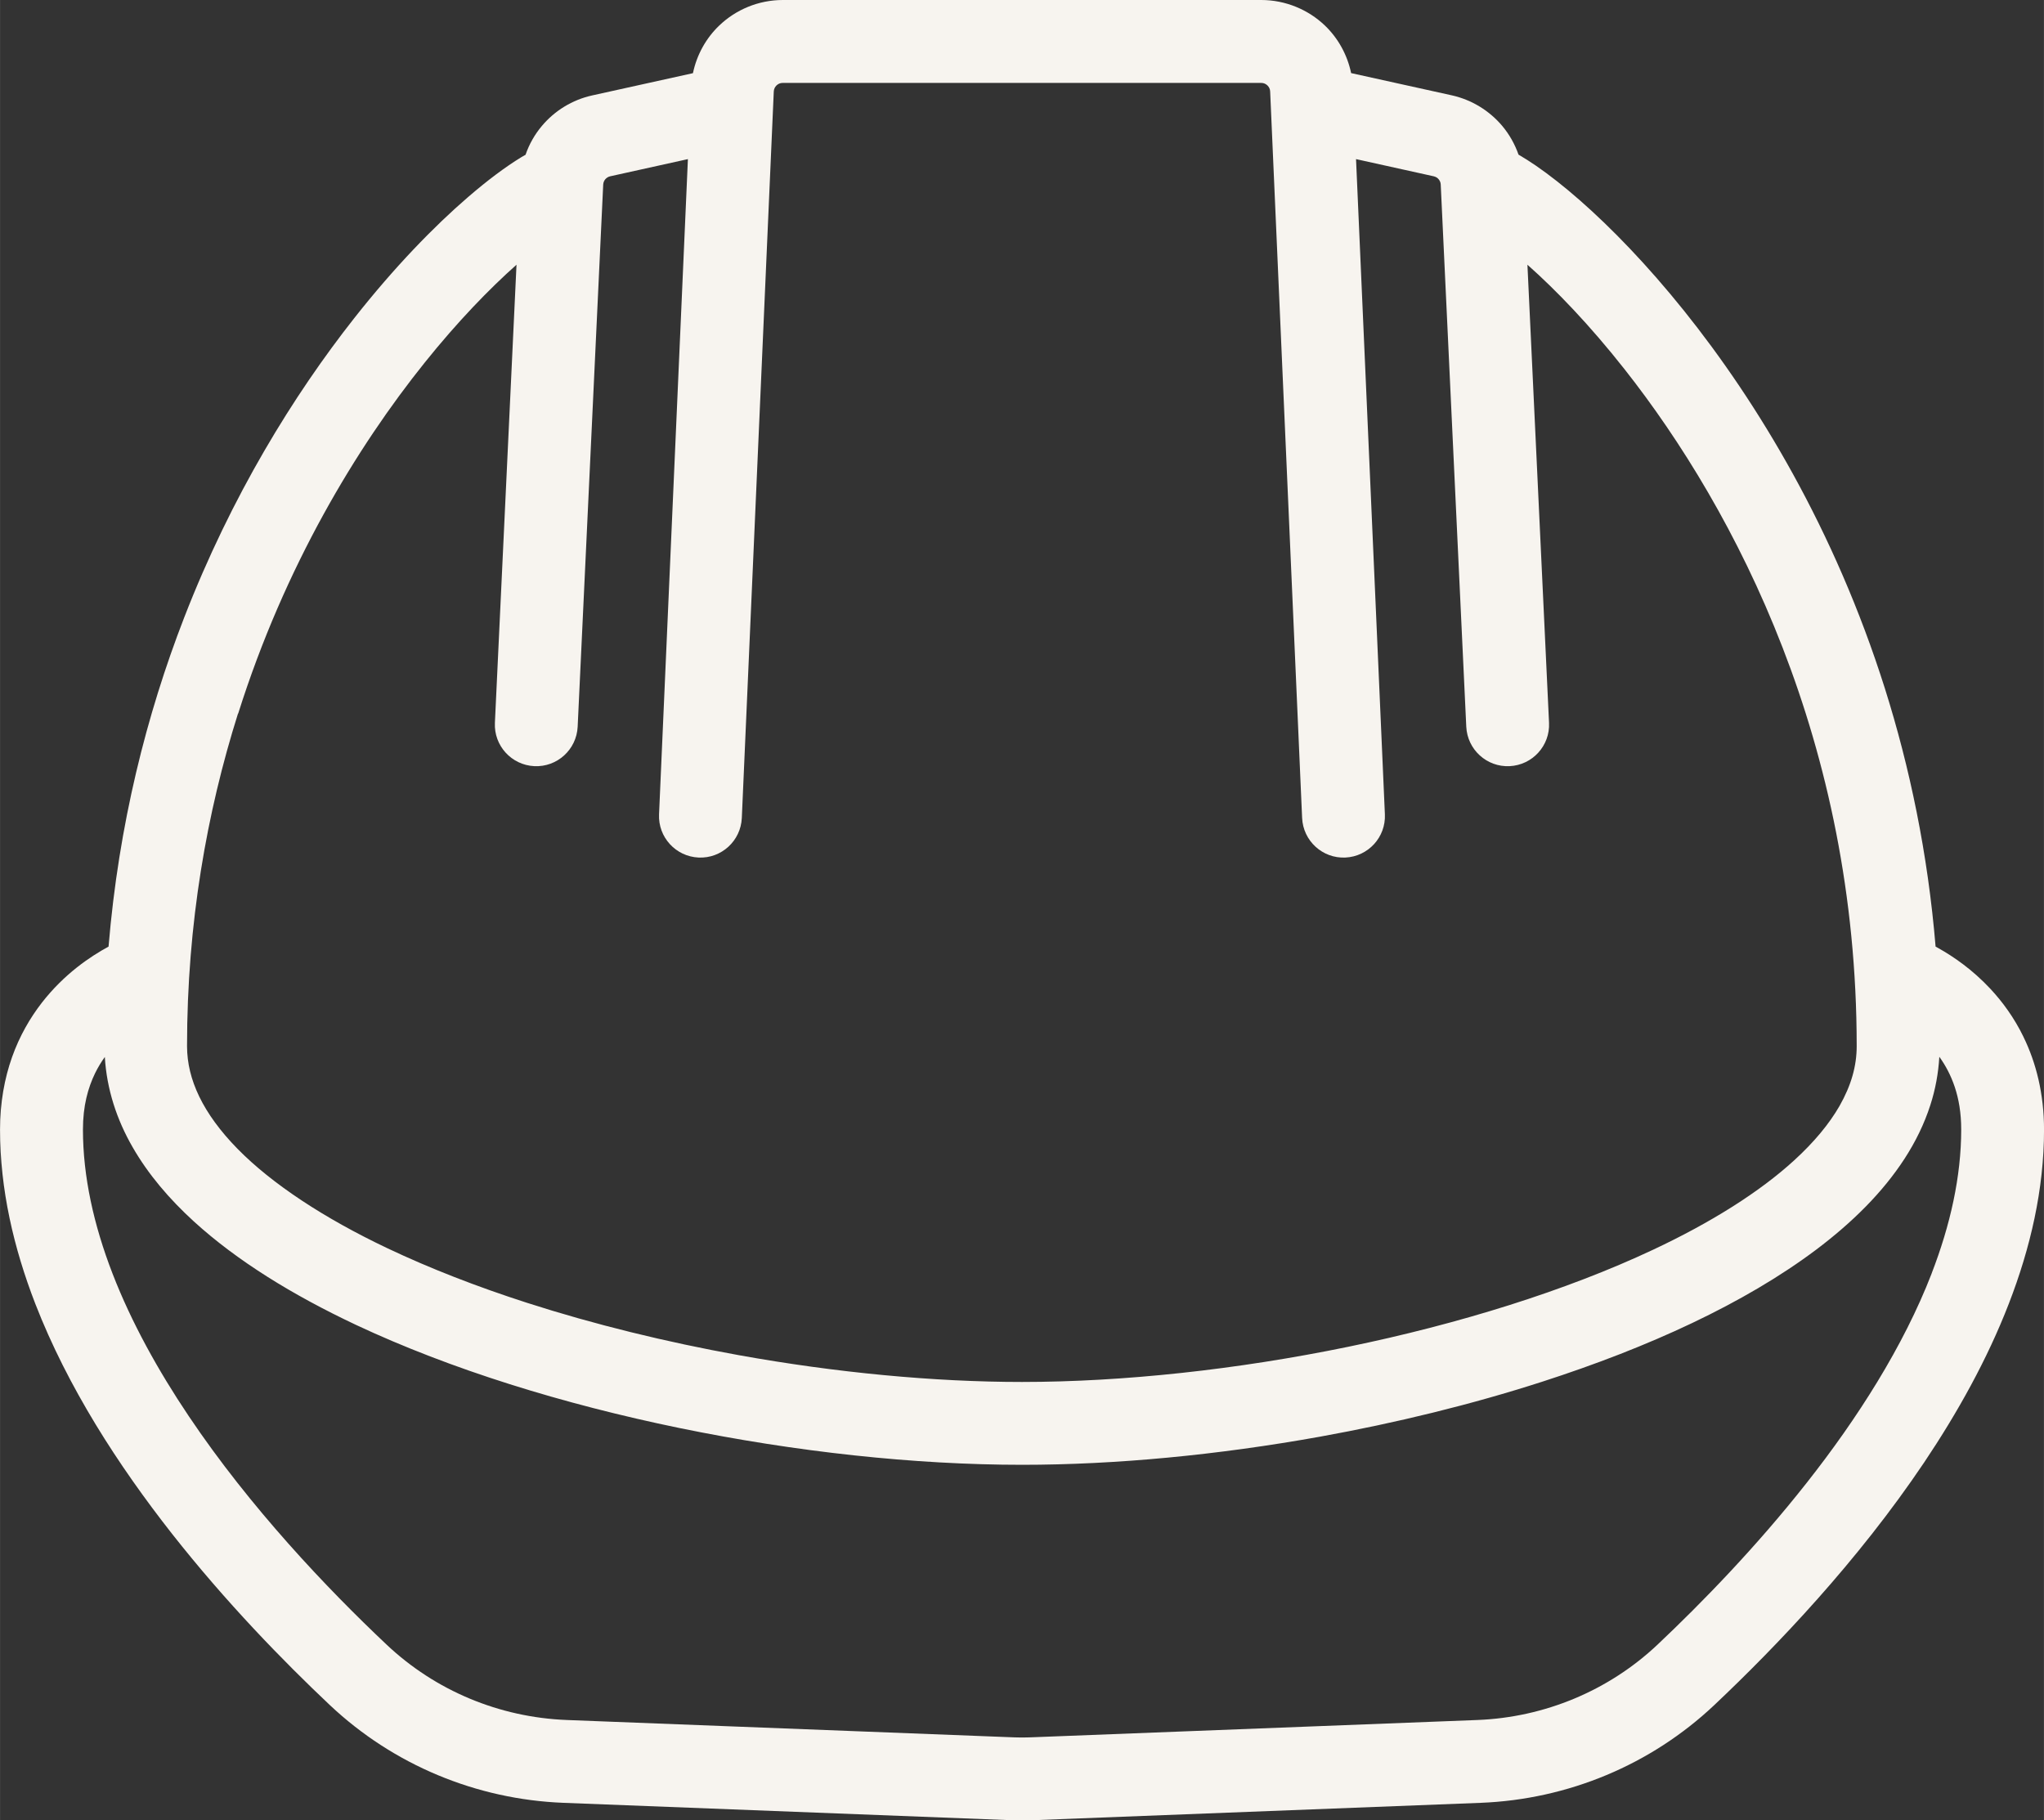 <?xml version="1.0" encoding="UTF-8"?><svg xmlns="http://www.w3.org/2000/svg" id="Calque_1" data-name="Calque 1" width="104.46mm" height="93.03mm" viewBox="0 0 296.1 263.71"><rect x="0" y="0" width="296.1" height="263.71" fill="#333333" stroke="none"/><defs><style> .cls-1 { fill: #f7f4ef; } </style></defs><path class="cls-1" d="m293.14,150.22c-1.35-2.78-3.04-5.08-4.79-6.96-2.63-2.82-5.37-4.68-7.5-5.88-.16-.09-.3-.17-.45-.25-1.12-13.5-3.75-26-7.34-37.38-7.27-23.01-18.46-41.46-29.1-54.73-5.33-6.64-10.51-11.98-15.08-15.99-2.29-2.01-4.42-3.68-6.38-5.03-.88-.6-1.71-1.13-2.52-1.6-.54-1.53-1.34-2.95-2.37-4.17-1.83-2.17-4.38-3.77-7.3-4.42l-14.58-3.22c-.56-2.69-1.92-5.1-3.82-6.91C189.53,1.41,186.24,0,182.7,0h-69.29c-3.55,0-6.83,1.41-9.21,3.69-1.9,1.81-3.26,4.22-3.82,6.91l-14.58,3.22c-2.92.64-5.47,2.24-7.3,4.42-1.03,1.22-1.84,2.64-2.37,4.18-.2.12-.4.22-.61.35-2.32,1.42-4.89,3.34-7.72,5.78-4.94,4.26-10.65,10.13-16.48,17.53-8.75,11.11-17.78,25.69-24.65,43.4-5.43,14-9.48,29.97-10.95,47.65-2.63,1.43-6.4,3.93-9.68,8.15-1.68,2.17-3.21,4.79-4.3,7.86C.65,156.22,0,159.74,0,163.64c0,8.64,1.97,17.12,5.1,25.21,4.71,12.13,12.03,23.43,19.82,33.35,7.8,9.91,16.09,18.42,22.84,24.79,9.21,8.69,21.26,13.69,33.87,14.18l64.7,2.51c.58.02,1.15.03,1.73.03s1.15-.01,1.73-.03l64.7-2.51c12.62-.49,24.67-5.49,33.87-14.18,9-8.5,20.74-20.78,30.39-35.14,4.82-7.19,9.13-14.9,12.26-22.99,3.13-8.08,5.1-16.56,5.1-25.21,0-5.2-1.16-9.72-2.97-13.42ZM34.5,103.37c6.75-21.38,17.2-38.6,27.02-50.84,4.77-5.95,9.39-10.71,13.3-14.18l-3.13,66.36c-.16,3.31,2.4,6.12,5.71,6.28s6.12-2.4,6.28-5.71l3.7-78.54c.02-.3.12-.55.3-.77.19-.22.42-.36.71-.43l11.26-2.49-4.18,94.92c-.15,3.31,2.42,6.11,5.73,6.26s6.11-2.42,6.26-5.73l4.63-105.24c.02-.37.16-.65.4-.89.25-.23.54-.36.91-.36h69.29c.37,0,.66.13.91.36.24.24.39.52.4.89l4.63,105.24c.15,3.31,2.95,5.88,6.26,5.73s5.88-2.95,5.73-6.26l-4.18-94.92,11.26,2.49c.29.07.53.21.71.43.18.22.29.47.3.77l3.7,78.54c.16,3.31,2.97,5.87,6.28,5.71s5.87-2.97,5.71-6.28l-3.13-66.36c4.12,3.65,9.03,8.74,14.07,15.14,8.08,10.25,16.51,23.84,22.89,40.31,6.39,16.48,10.74,35.83,10.74,57.75,0,2.9-.8,5.7-2.49,8.67-1.48,2.58-3.68,5.24-6.55,7.86-5.02,4.6-12.09,9.04-20.49,12.98-12.59,5.92-28.13,10.75-44.16,14.05-16.04,3.3-32.59,5.09-47.24,5.09-12.76,0-26.96-1.35-41.01-3.88-10.53-1.9-20.98-4.46-30.67-7.58-7.27-2.34-14.11-5-20.24-7.91-9.19-4.36-16.75-9.34-21.73-14.42-2.49-2.54-4.34-5.09-5.53-7.55-1.19-2.47-1.76-4.84-1.77-7.29,0-17.82,2.88-33.93,7.38-48.19Zm245.32,81.14c-4.08,10.54-10.75,20.99-18.06,30.26-7.3,9.28-15.21,17.41-21.64,23.48-7.07,6.67-16.36,10.54-26.1,10.92l-64.7,2.51c-.42.02-.84.02-1.26.02s-.84,0-1.26-.02l-64.7-2.51c-9.75-.38-19.03-4.24-26.1-10.92-8.58-8.09-19.77-19.85-28.66-33.1-4.45-6.62-8.32-13.61-11.04-20.64-2.72-7.03-4.29-14.07-4.29-20.87,0-3.45.73-6.04,1.76-8.17.42-.86.9-1.64,1.41-2.35.27,4.64,1.72,9.08,4.04,13.09,2.25,3.91,5.28,7.47,8.86,10.74,6.29,5.73,14.32,10.66,23.48,14.98,13.74,6.45,30.05,11.48,46.85,14.94,16.79,3.45,34.05,5.33,49.66,5.33,13.6,0,28.43-1.43,43.13-4.07,11.02-1.99,21.96-4.66,32.22-7.97,15.4-4.97,29.26-11.3,39.7-19.14,5.21-3.93,9.6-8.26,12.78-13.16,1.59-2.45,2.86-5.04,3.74-7.78.73-2.25,1.16-4.6,1.3-6.99,0,0,0,0,0,0,.89,1.24,1.67,2.68,2.24,4.39.57,1.72.93,3.72.93,6.14,0,6.8-1.57,13.84-4.29,20.87Z"/></svg>